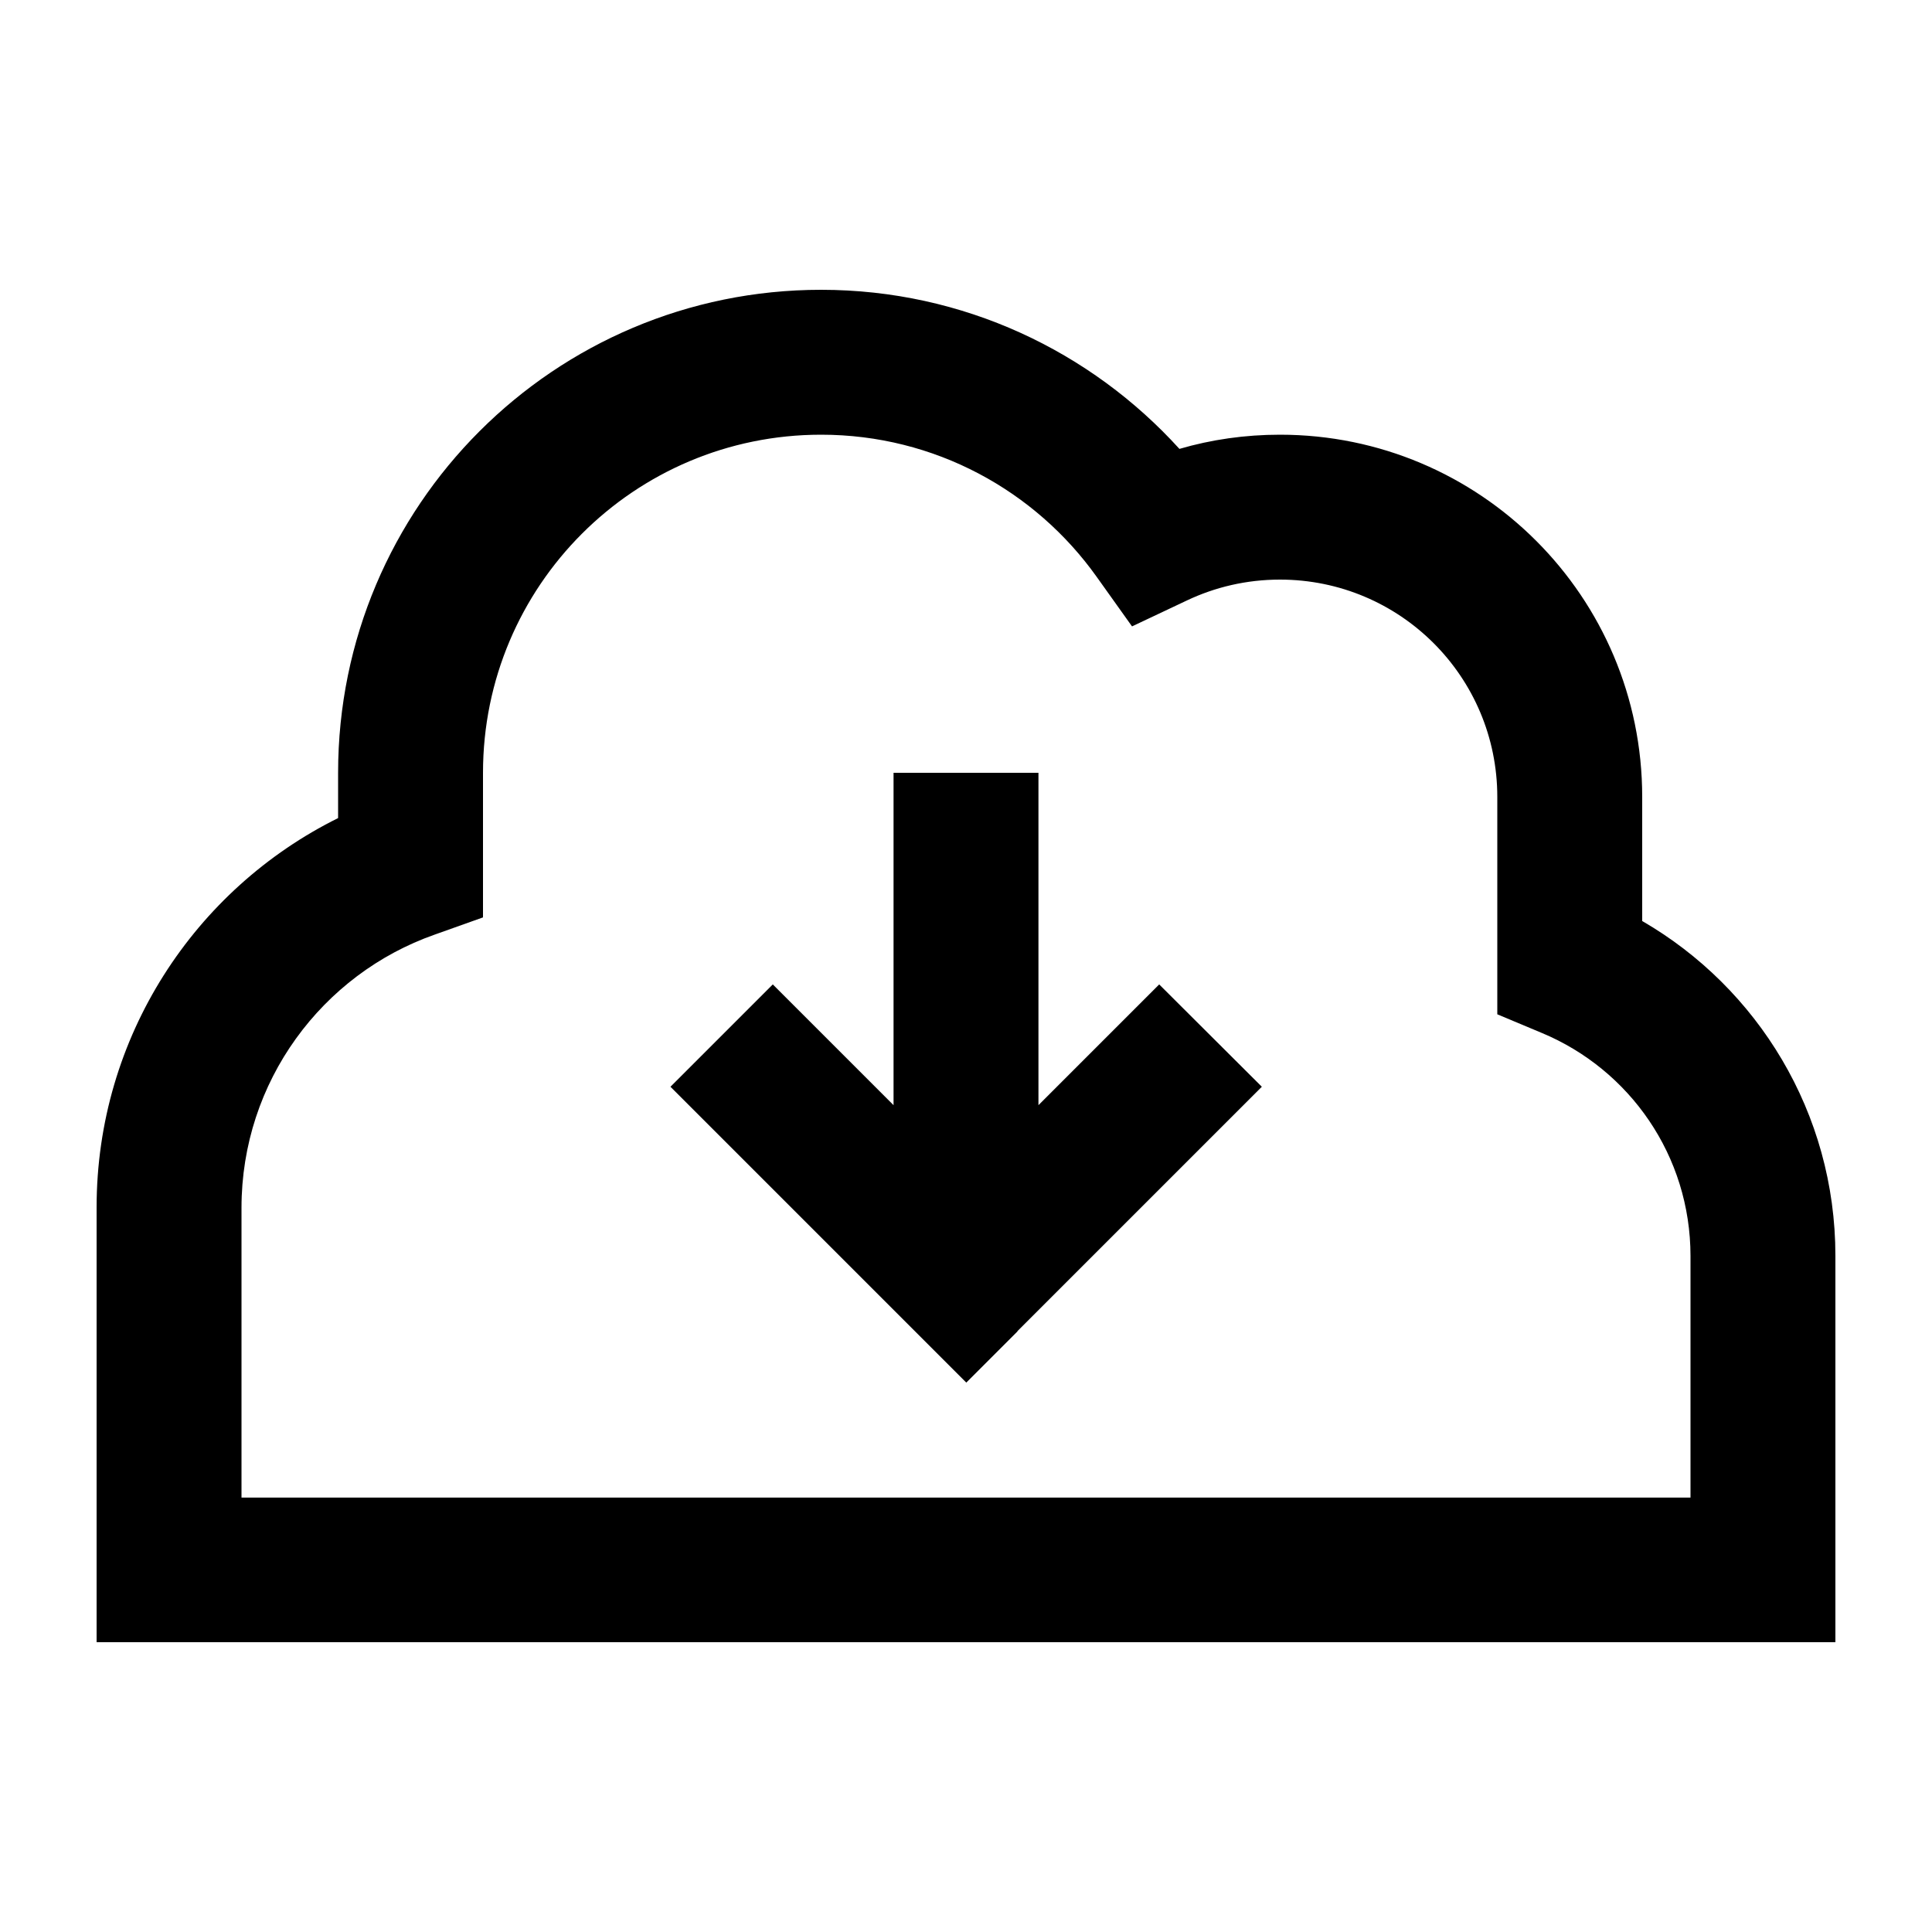 <svg xmlns="http://www.w3.org/2000/svg" viewBox="0 0 640 640"><!--! Font Awesome Pro 7.1.0 by @fontawesome - https://fontawesome.com License - https://fontawesome.com/license (Commercial License) Copyright 2025 Fonticons, Inc. --><path fill="currentColor" d="M272 96C183.6 96 112 167.6 112 256L112 271C64.6 294.5 32 343.4 32 400L32 544L608 544L608 416C608 368.6 582.2 327.2 544 305.1L544 264C544 197.7 490.3 144 424 144C412.5 144 401.3 145.6 390.7 148.7C361.4 116.4 319.1 96 272 96zM160 256C160 194.1 210.1 144 272 144C309.7 144 343 162.6 363.3 191.1L375 207.5L393.2 198.9C402.5 194.5 412.9 192 424 192C463.8 192 496 224.2 496 264L496 336L510.8 342.2C539.8 354.3 560 382.8 560 416.1L560 496.1L80 496.1L80 400.1C80 358.3 106.7 322.7 144 309.6L160 303.9L160 256.1zM337 441C387.5 390.5 414.5 363.5 418 360L384 326.1C373.7 336.4 360.4 349.7 344 366.1L344 256L296 256L296 366.1C279.6 349.7 266.3 336.4 256 326.1L222.1 360C225.6 363.5 252.6 390.5 303.1 441L320.1 458L337.1 441z"/></svg>